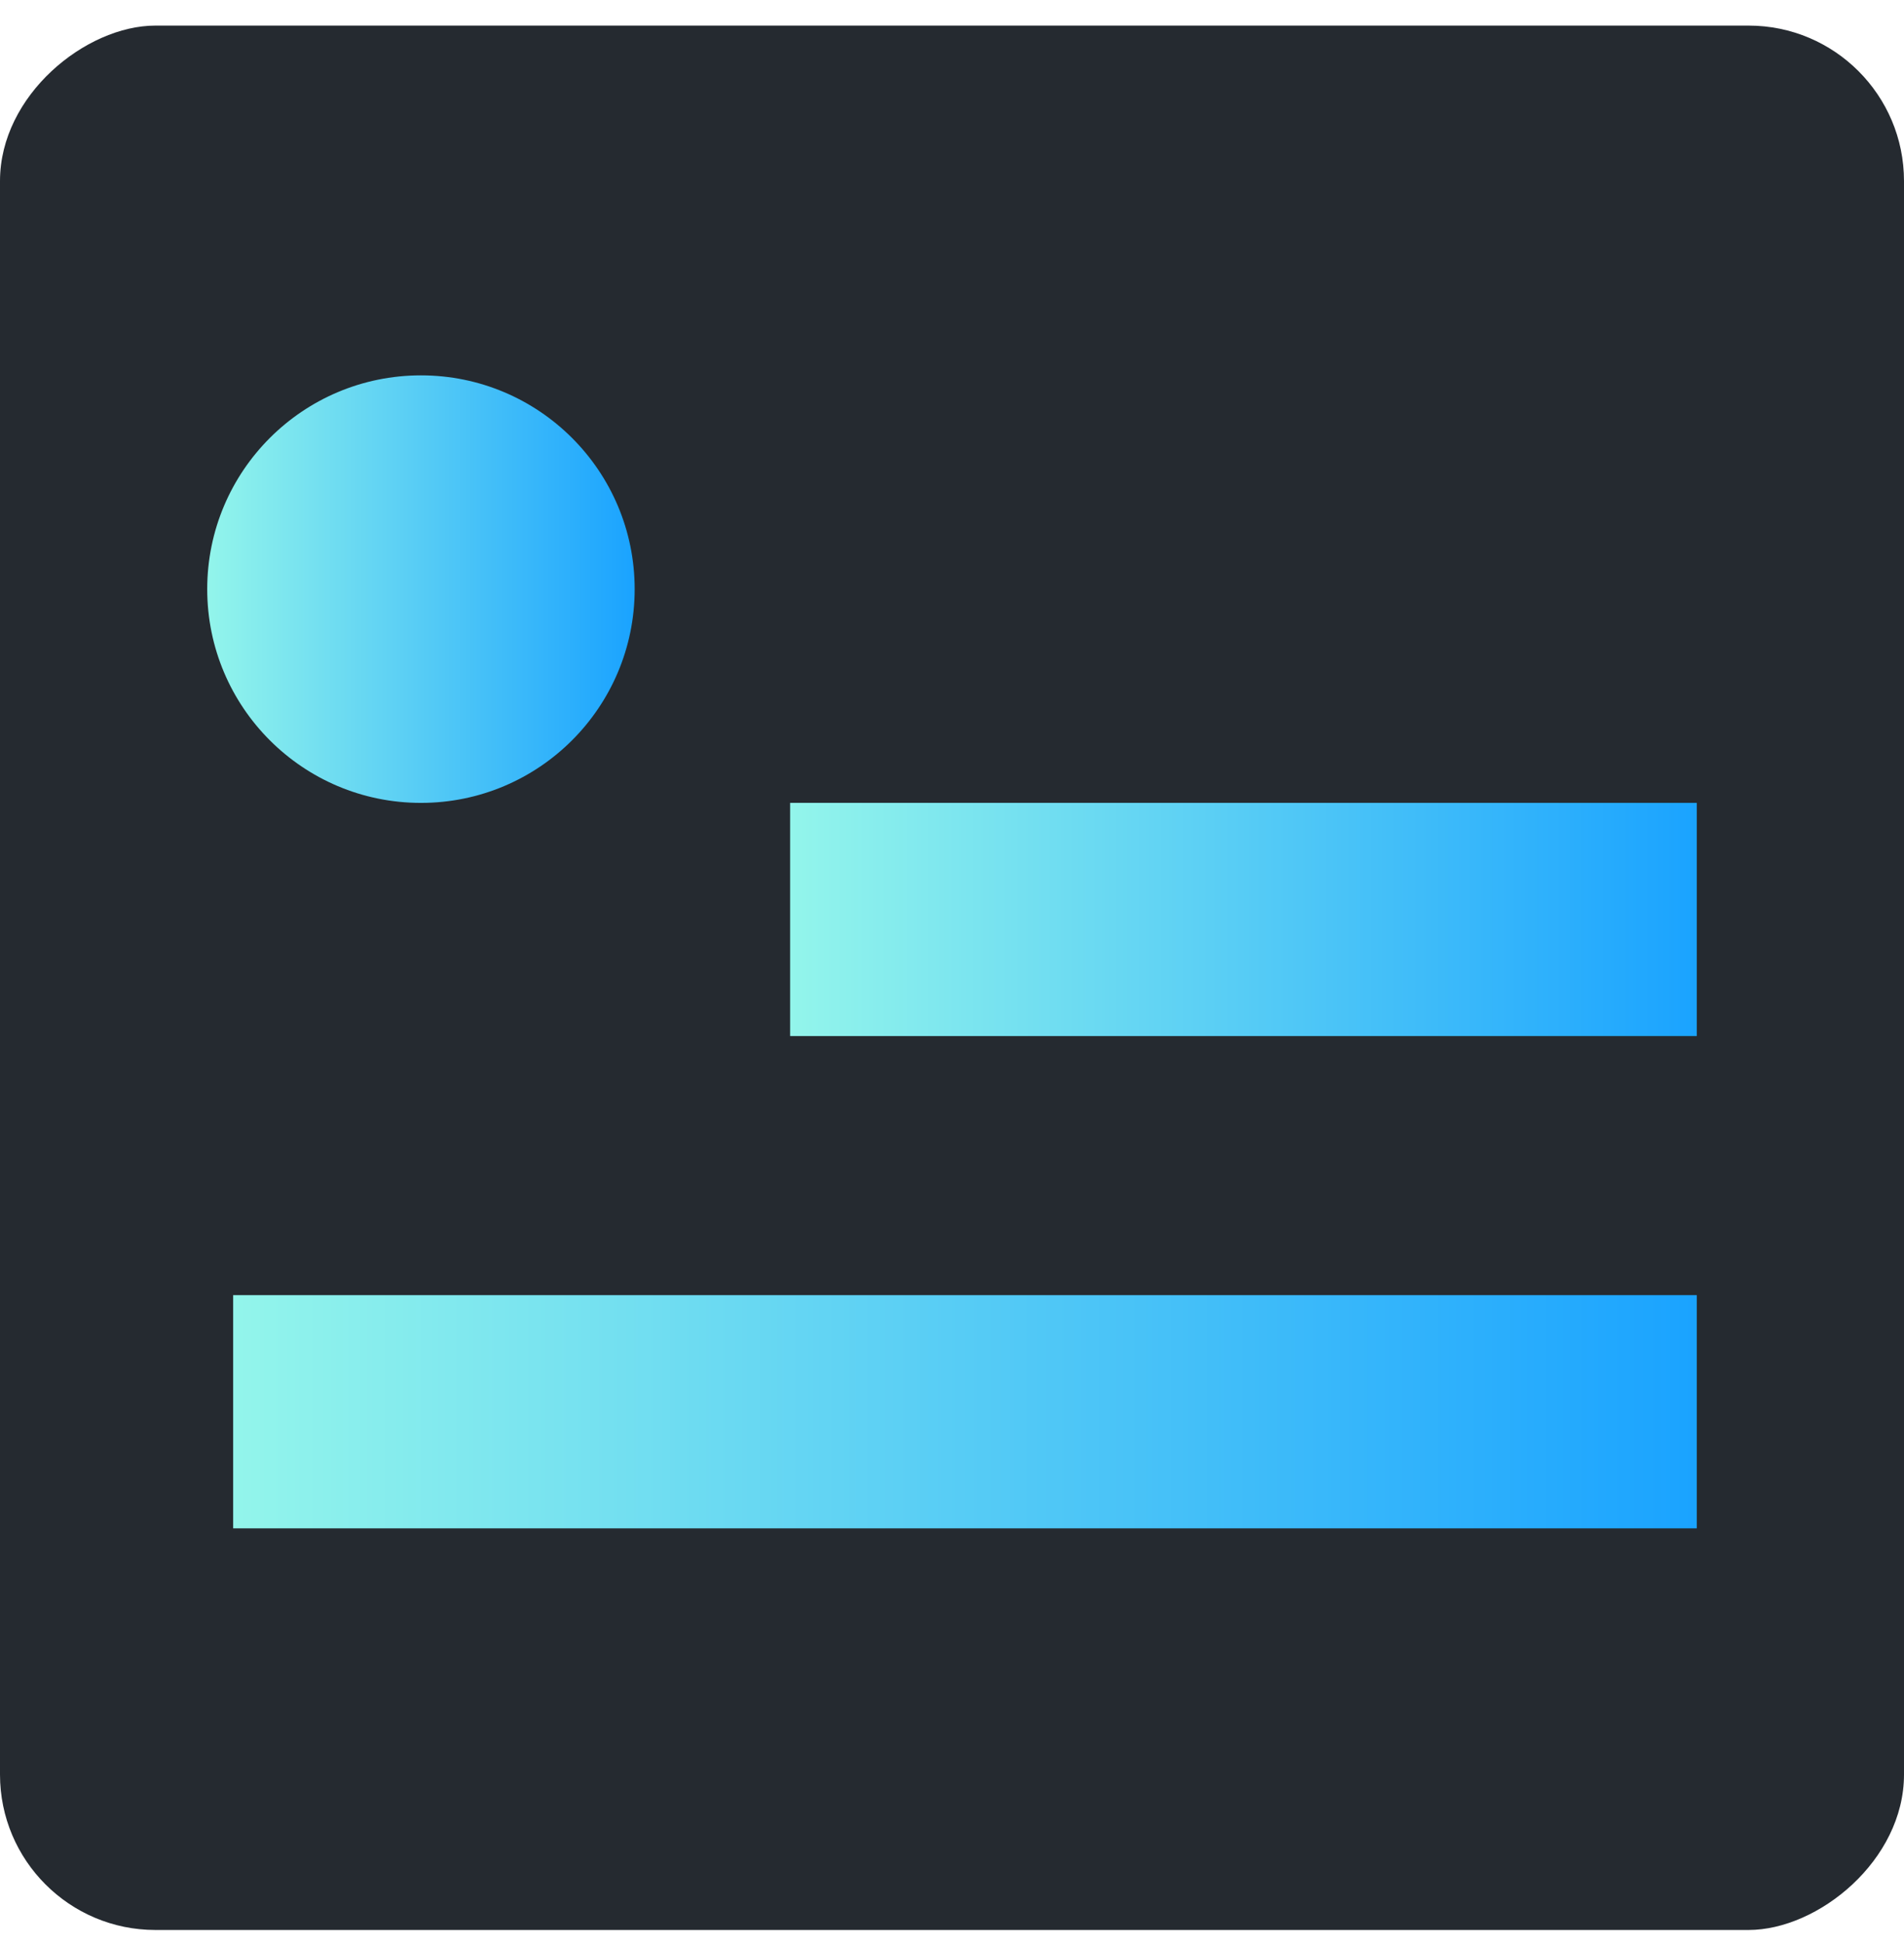 <svg width="48" height="49" viewBox="0 0 48 49" fill="none" xmlns="http://www.w3.org/2000/svg">
<rect x="48" y="0.645" width="48" height="48" rx="3.918" transform="rotate(90 48 0.645)" fill="#252A30"/>
<circle cx="10.612" cy="14.849" r="5.388" fill="url(#paint0_linear_918_2697)"/>
<path d="M5.878 35.583H42.776" stroke="url(#paint1_linear_918_2697)" stroke-width="5.878"/>
<path d="M19.919 23.175L42.776 23.175" stroke="url(#paint2_linear_918_2697)" stroke-width="5.878"/>
<defs>
<linearGradient id="paint0_linear_918_2697" x1="5.225" y1="14.85" x2="16" y2="14.85" gradientUnits="userSpaceOnUse">
<stop stop-color="#93F5EB"/>
<stop offset="1" stop-color="#1AA3FF"/>
</linearGradient>
<linearGradient id="paint1_linear_918_2697" x1="5.878" y1="36.084" x2="42.776" y2="36.084" gradientUnits="userSpaceOnUse">
<stop stop-color="#93F5EB"/>
<stop offset="1" stop-color="#1AA3FF"/>
</linearGradient>
<linearGradient id="paint2_linear_918_2697" x1="19.919" y1="23.675" x2="42.776" y2="23.675" gradientUnits="userSpaceOnUse">
<stop stop-color="#93F5EB"/>
<stop offset="1" stop-color="#1AA3FF"/>
</linearGradient>
</defs>
</svg>
